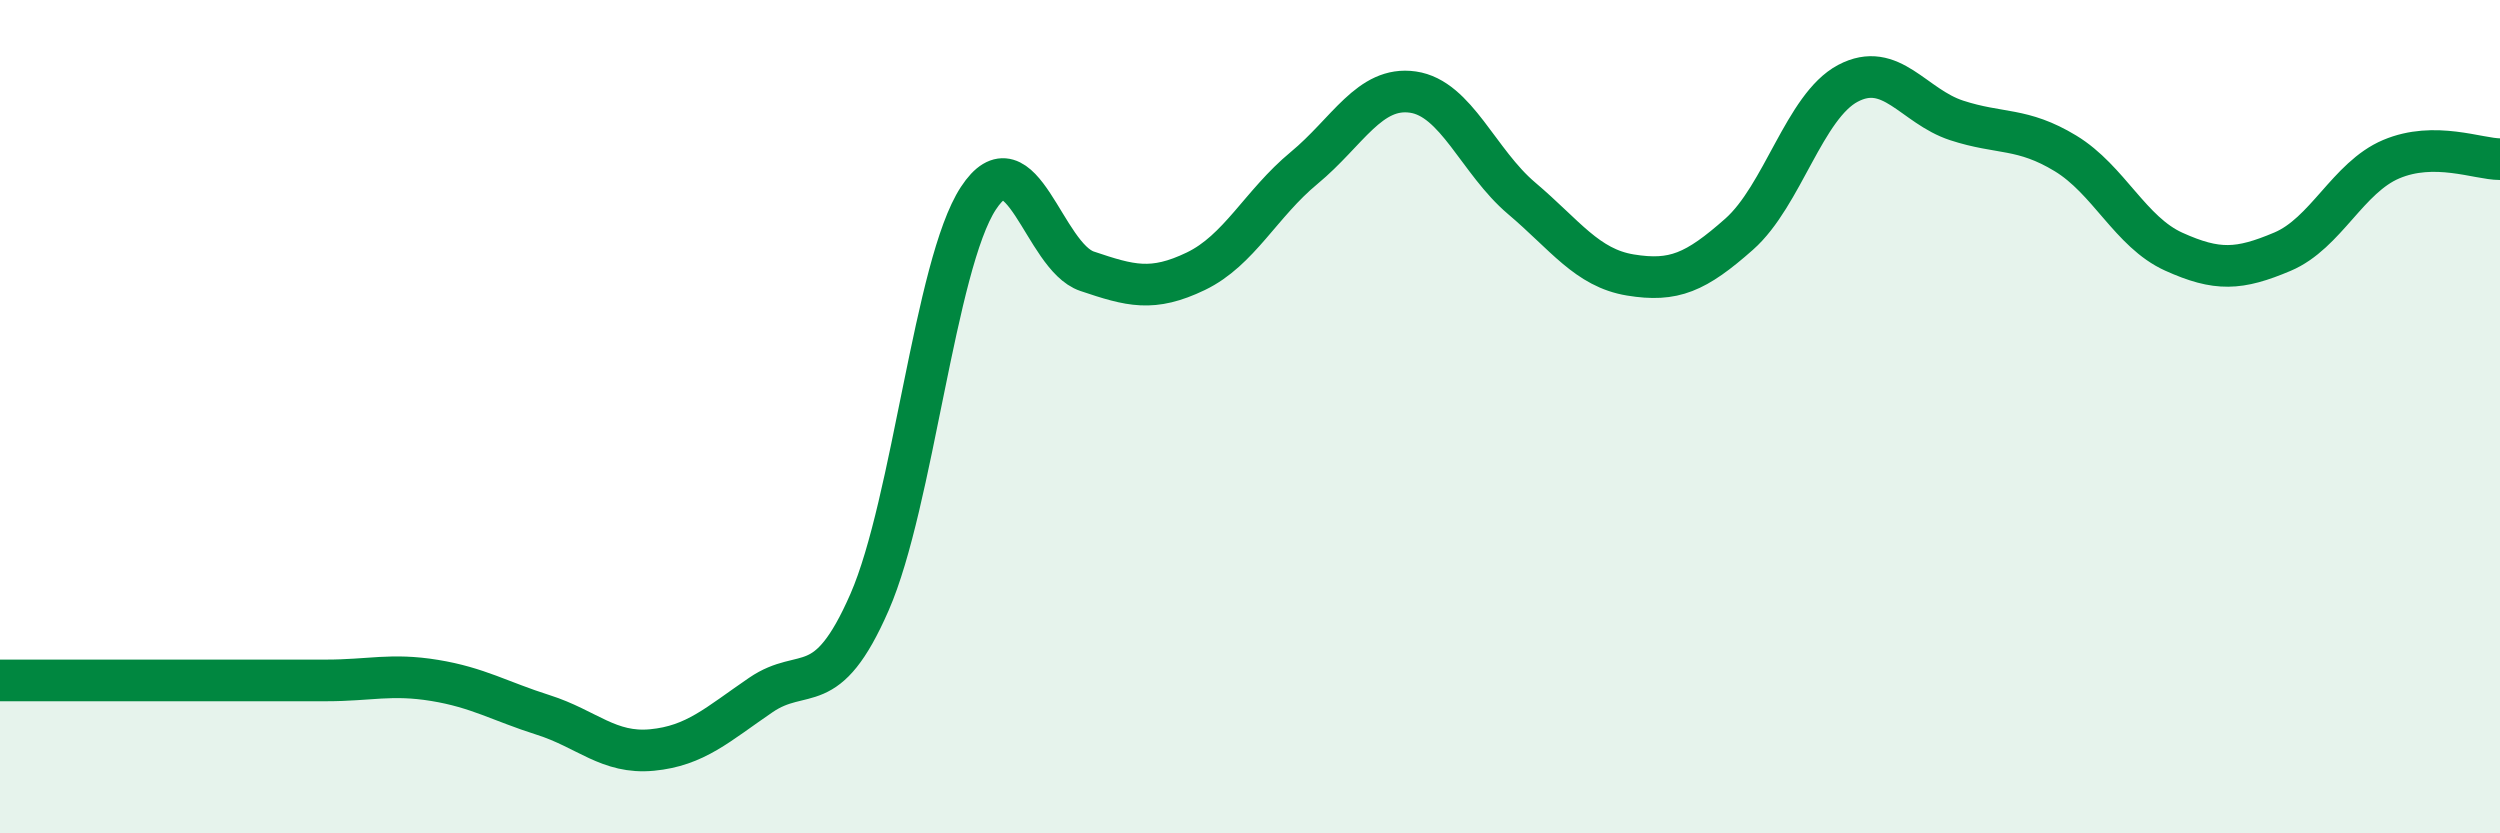 
    <svg width="60" height="20" viewBox="0 0 60 20" xmlns="http://www.w3.org/2000/svg">
      <path
        d="M 0,16.33 C 0.52,16.33 1.57,16.33 2.61,16.33 C 3.65,16.33 4.18,16.33 5.22,16.33 C 6.26,16.33 6.79,16.33 7.83,16.33 C 8.87,16.33 9.39,16.16 10.43,16.33 C 11.47,16.5 12,16.83 13.04,17.16 C 14.08,17.49 14.61,18.1 15.65,18 C 16.69,17.9 17.22,17.39 18.26,16.68 C 19.3,15.97 19.83,16.83 20.87,14.45 C 21.91,12.07 22.44,6.35 23.48,4.76 C 24.52,3.17 25.05,6.16 26.09,6.51 C 27.13,6.86 27.66,7.01 28.7,6.51 C 29.74,6.01 30.26,4.89 31.3,4.03 C 32.34,3.17 32.87,2.06 33.91,2.21 C 34.95,2.36 35.48,3.88 36.52,4.76 C 37.56,5.64 38.09,6.43 39.13,6.6 C 40.17,6.77 40.7,6.54 41.74,5.62 C 42.78,4.7 43.31,2.55 44.35,2 C 45.39,1.45 45.92,2.55 46.96,2.89 C 48,3.23 48.53,3.05 49.57,3.68 C 50.61,4.31 51.13,5.57 52.17,6.04 C 53.21,6.51 53.74,6.48 54.78,6.04 C 55.82,5.6 56.35,4.26 57.39,3.82 C 58.43,3.38 59.48,3.82 60,3.82L60 20L0 20Z"
        fill="#008740"
        opacity="0.1"
        stroke-linecap="round"
        stroke-linejoin="round"
      />
      <path
        d="M 0,16.33 C 0.52,16.33 1.57,16.33 2.61,16.33 C 3.65,16.33 4.18,16.33 5.22,16.33 C 6.26,16.33 6.79,16.33 7.83,16.33 C 8.87,16.33 9.39,16.16 10.43,16.33 C 11.47,16.5 12,16.83 13.04,17.16 C 14.08,17.49 14.61,18.1 15.65,18 C 16.69,17.9 17.22,17.39 18.26,16.68 C 19.3,15.97 19.83,16.83 20.87,14.45 C 21.91,12.07 22.44,6.35 23.48,4.76 C 24.52,3.17 25.05,6.16 26.09,6.51 C 27.13,6.86 27.66,7.01 28.7,6.51 C 29.74,6.01 30.26,4.89 31.3,4.03 C 32.34,3.17 32.87,2.06 33.91,2.21 C 34.95,2.36 35.48,3.88 36.52,4.76 C 37.56,5.64 38.09,6.43 39.13,6.6 C 40.17,6.77 40.7,6.54 41.74,5.62 C 42.78,4.7 43.31,2.55 44.35,2 C 45.39,1.45 45.92,2.55 46.96,2.89 C 48,3.23 48.53,3.05 49.57,3.68 C 50.61,4.31 51.13,5.57 52.17,6.04 C 53.21,6.51 53.74,6.48 54.78,6.04 C 55.82,5.6 56.35,4.26 57.39,3.82 C 58.43,3.38 59.48,3.82 60,3.82"
        stroke="#008740"
        stroke-width="1"
        fill="none"
        stroke-linecap="round"
        stroke-linejoin="round"
      />
    </svg>
  